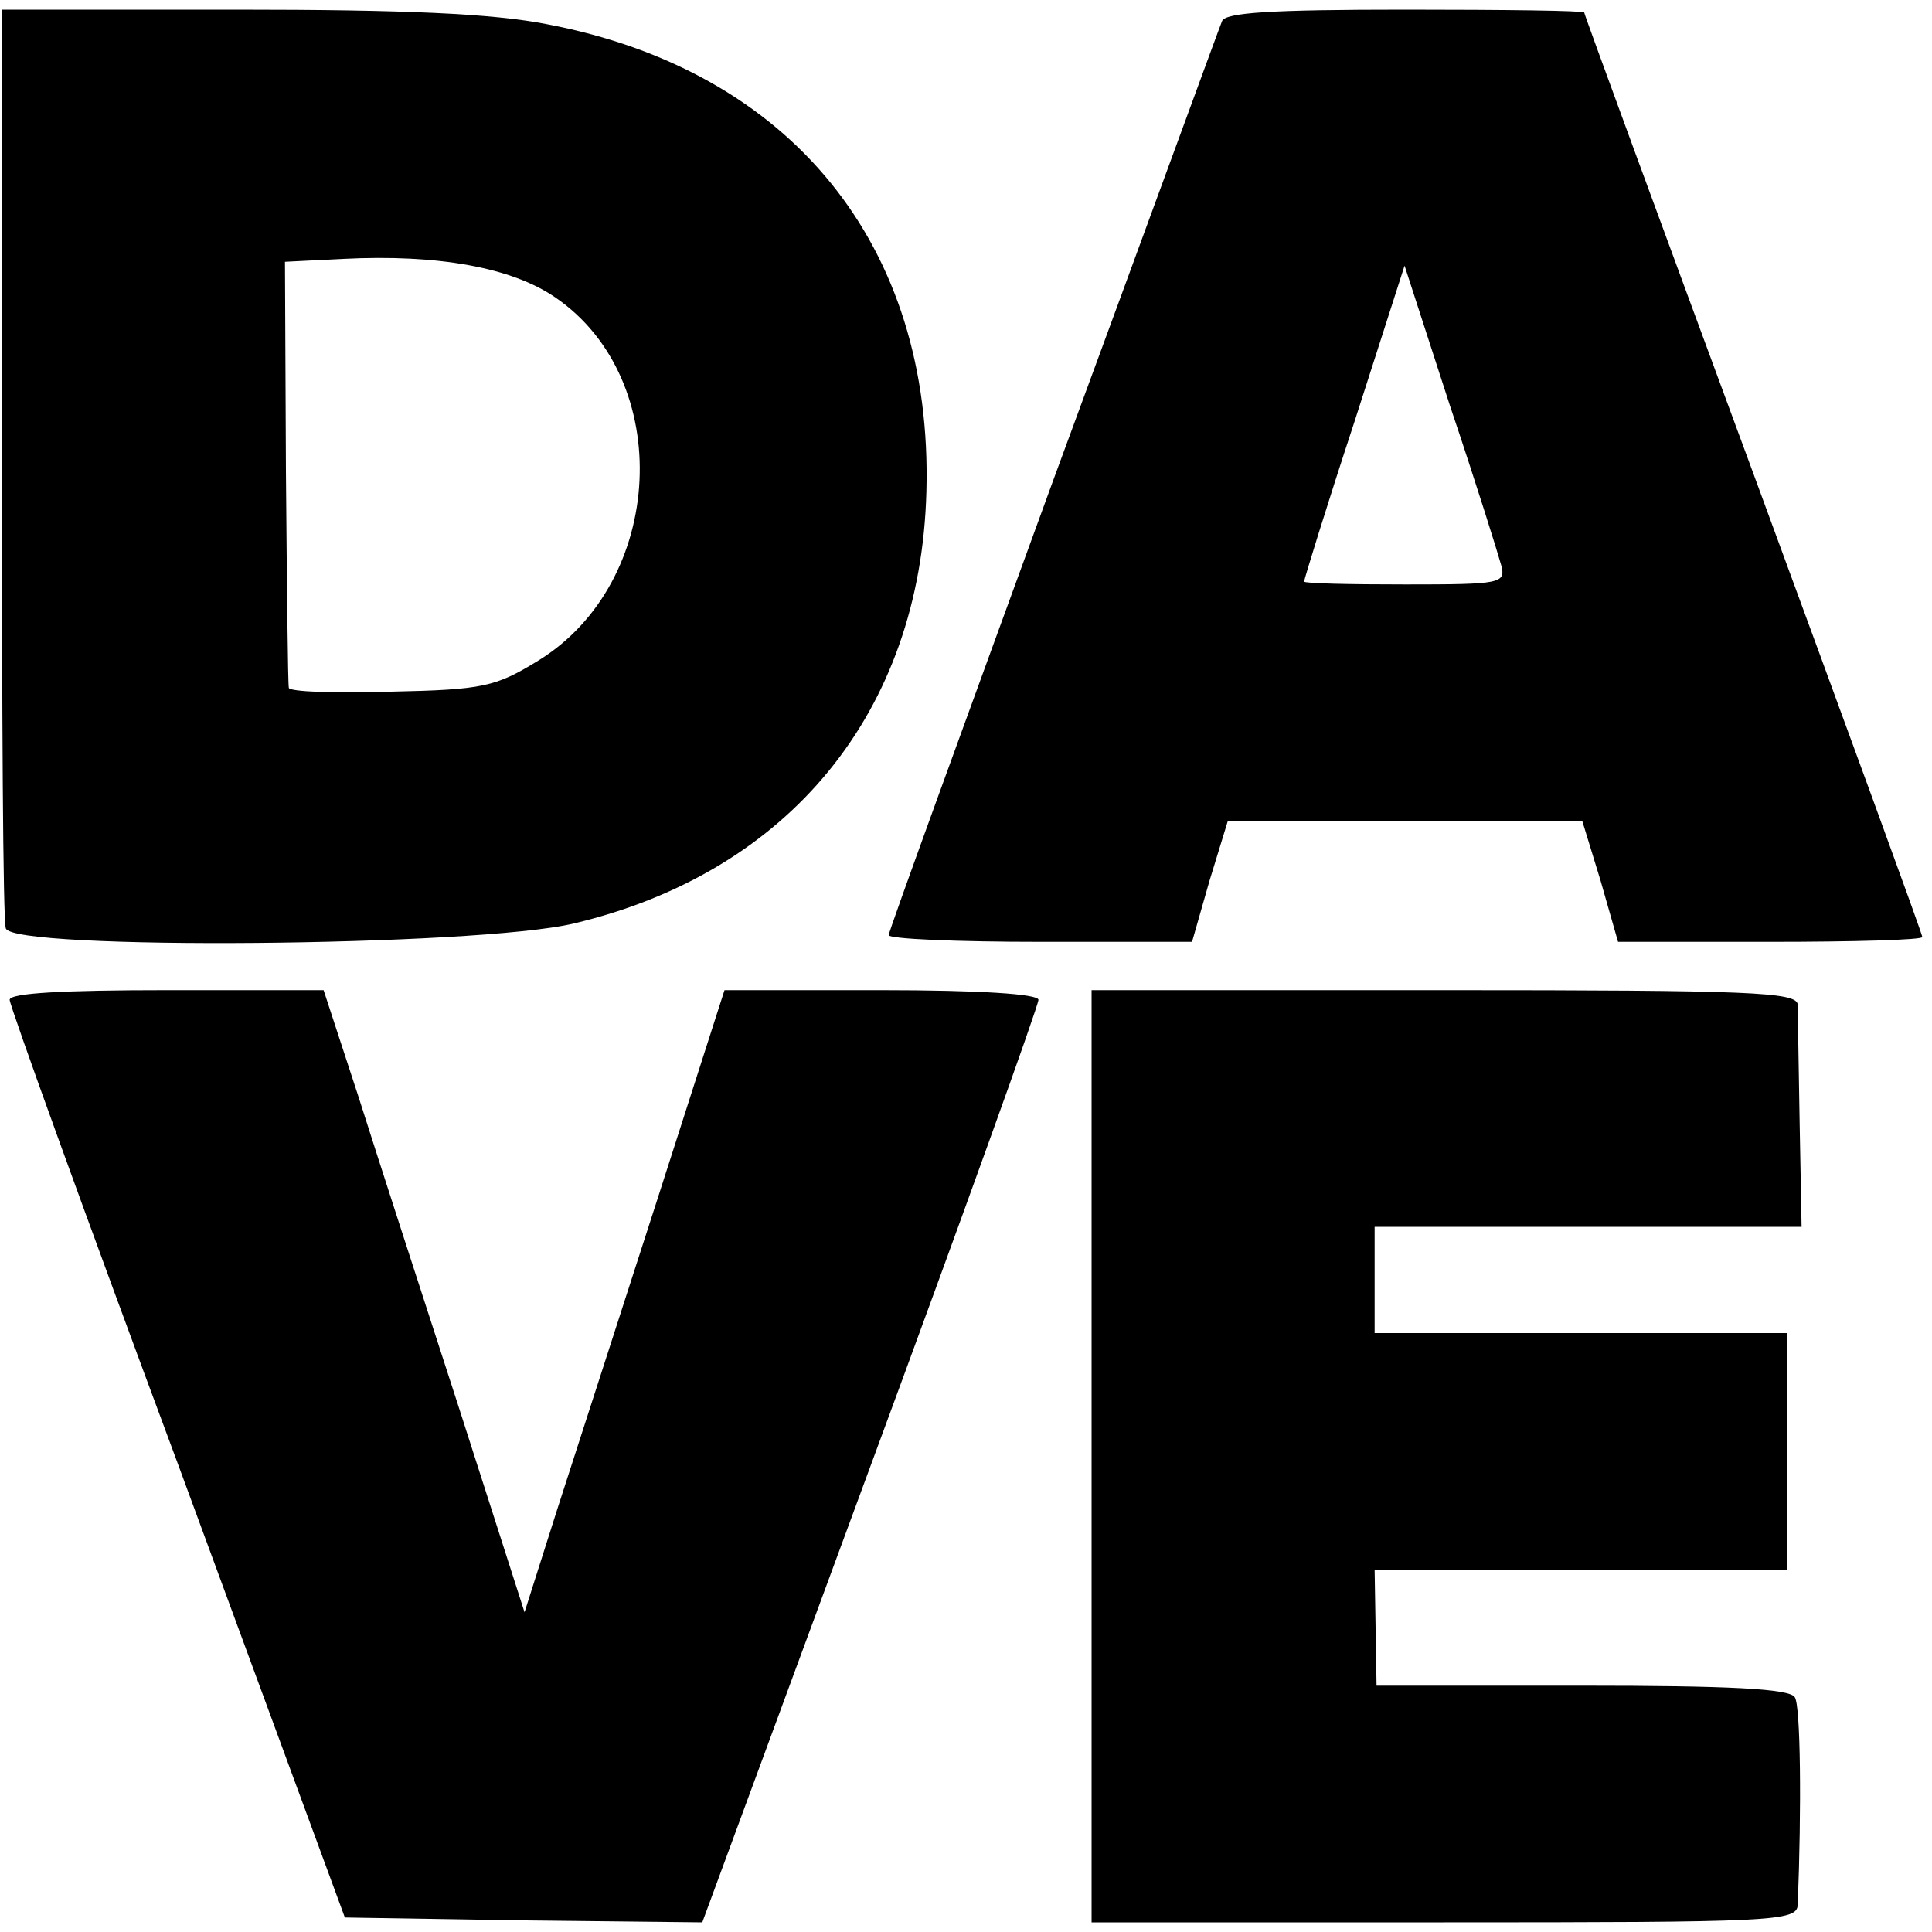 <?xml version="1.0" standalone="no"?>
<!DOCTYPE svg PUBLIC "-//W3C//DTD SVG 20010904//EN"
 "http://www.w3.org/TR/2001/REC-SVG-20010904/DTD/svg10.dtd">
<svg version="1.0" xmlns="http://www.w3.org/2000/svg"
 width="200pt" height="200pt" viewBox="0 0 200 200"
 preserveAspectRatio="xMidYMid meet">
<g transform="translate(0,200) scale(0.1,-0.1)"
fill="#000000" stroke="none">
<path d="M2 1523 c0 -258 1 -475 4 -484 6 -23 487 -19 588 5 223 53 359 219
365 447 7 255 -140 436 -393 484 -56 11 -147 15 -321 15 l-243 0 0 -467z m573
169 c124 -85 114 -295 -18 -376 -44 -27 -57 -30 -152 -32 -58 -2 -106 0 -106
4 -1 4 -2 105 -3 224 l-1 217 60 3 c99 5 175 -9 220 -40z"/>
<path d="M1265 1978 c-3 -7 -81 -221 -175 -476 -93 -255 -170 -466 -170 -470
0 -4 71 -7 157 -7 l157 0 18 63 19 62 183 0 184 0 19 -62 18 -63 158 0 c86 0
157 2 157 5 0 3 -79 219 -175 480 -96 260 -175 475 -175 477 0 2 -83 3 -185 3
-140 0 -187 -3 -190 -12z m289 -563 c5 -19 0 -20 -99 -20 -58 0 -105 1 -105 3
0 2 23 77 52 165 l52 162 47 -145 c27 -80 50 -154 53 -165z"/>
<path d="M10 965 c0 -6 78 -222 174 -480 l173 -470 185 -3 185 -2 174 472 c96
260 174 477 174 483 0 6 -61 10 -163 10 l-162 0 -69 -215 c-38 -118 -85 -263
-104 -322 l-34 -107 -68 212 c-38 117 -85 262 -104 322 l-36 110 -162 0 c-107
0 -163 -3 -163 -10z"/>
<path d="M1130 493 l0 -483 365 0 c341 0 365 1 366 18 4 100 3 206 -3 215 -5
9 -70 12 -220 12 l-213 0 -1 60 -1 60 213 0 214 0 0 122 0 123 -214 0 -213 0
0 55 0 55 221 0 221 0 -2 107 c-1 60 -2 115 -2 123 -1 13 -48 15 -366 15
l-365 0 0 -482z"/>
</g>
</svg>
